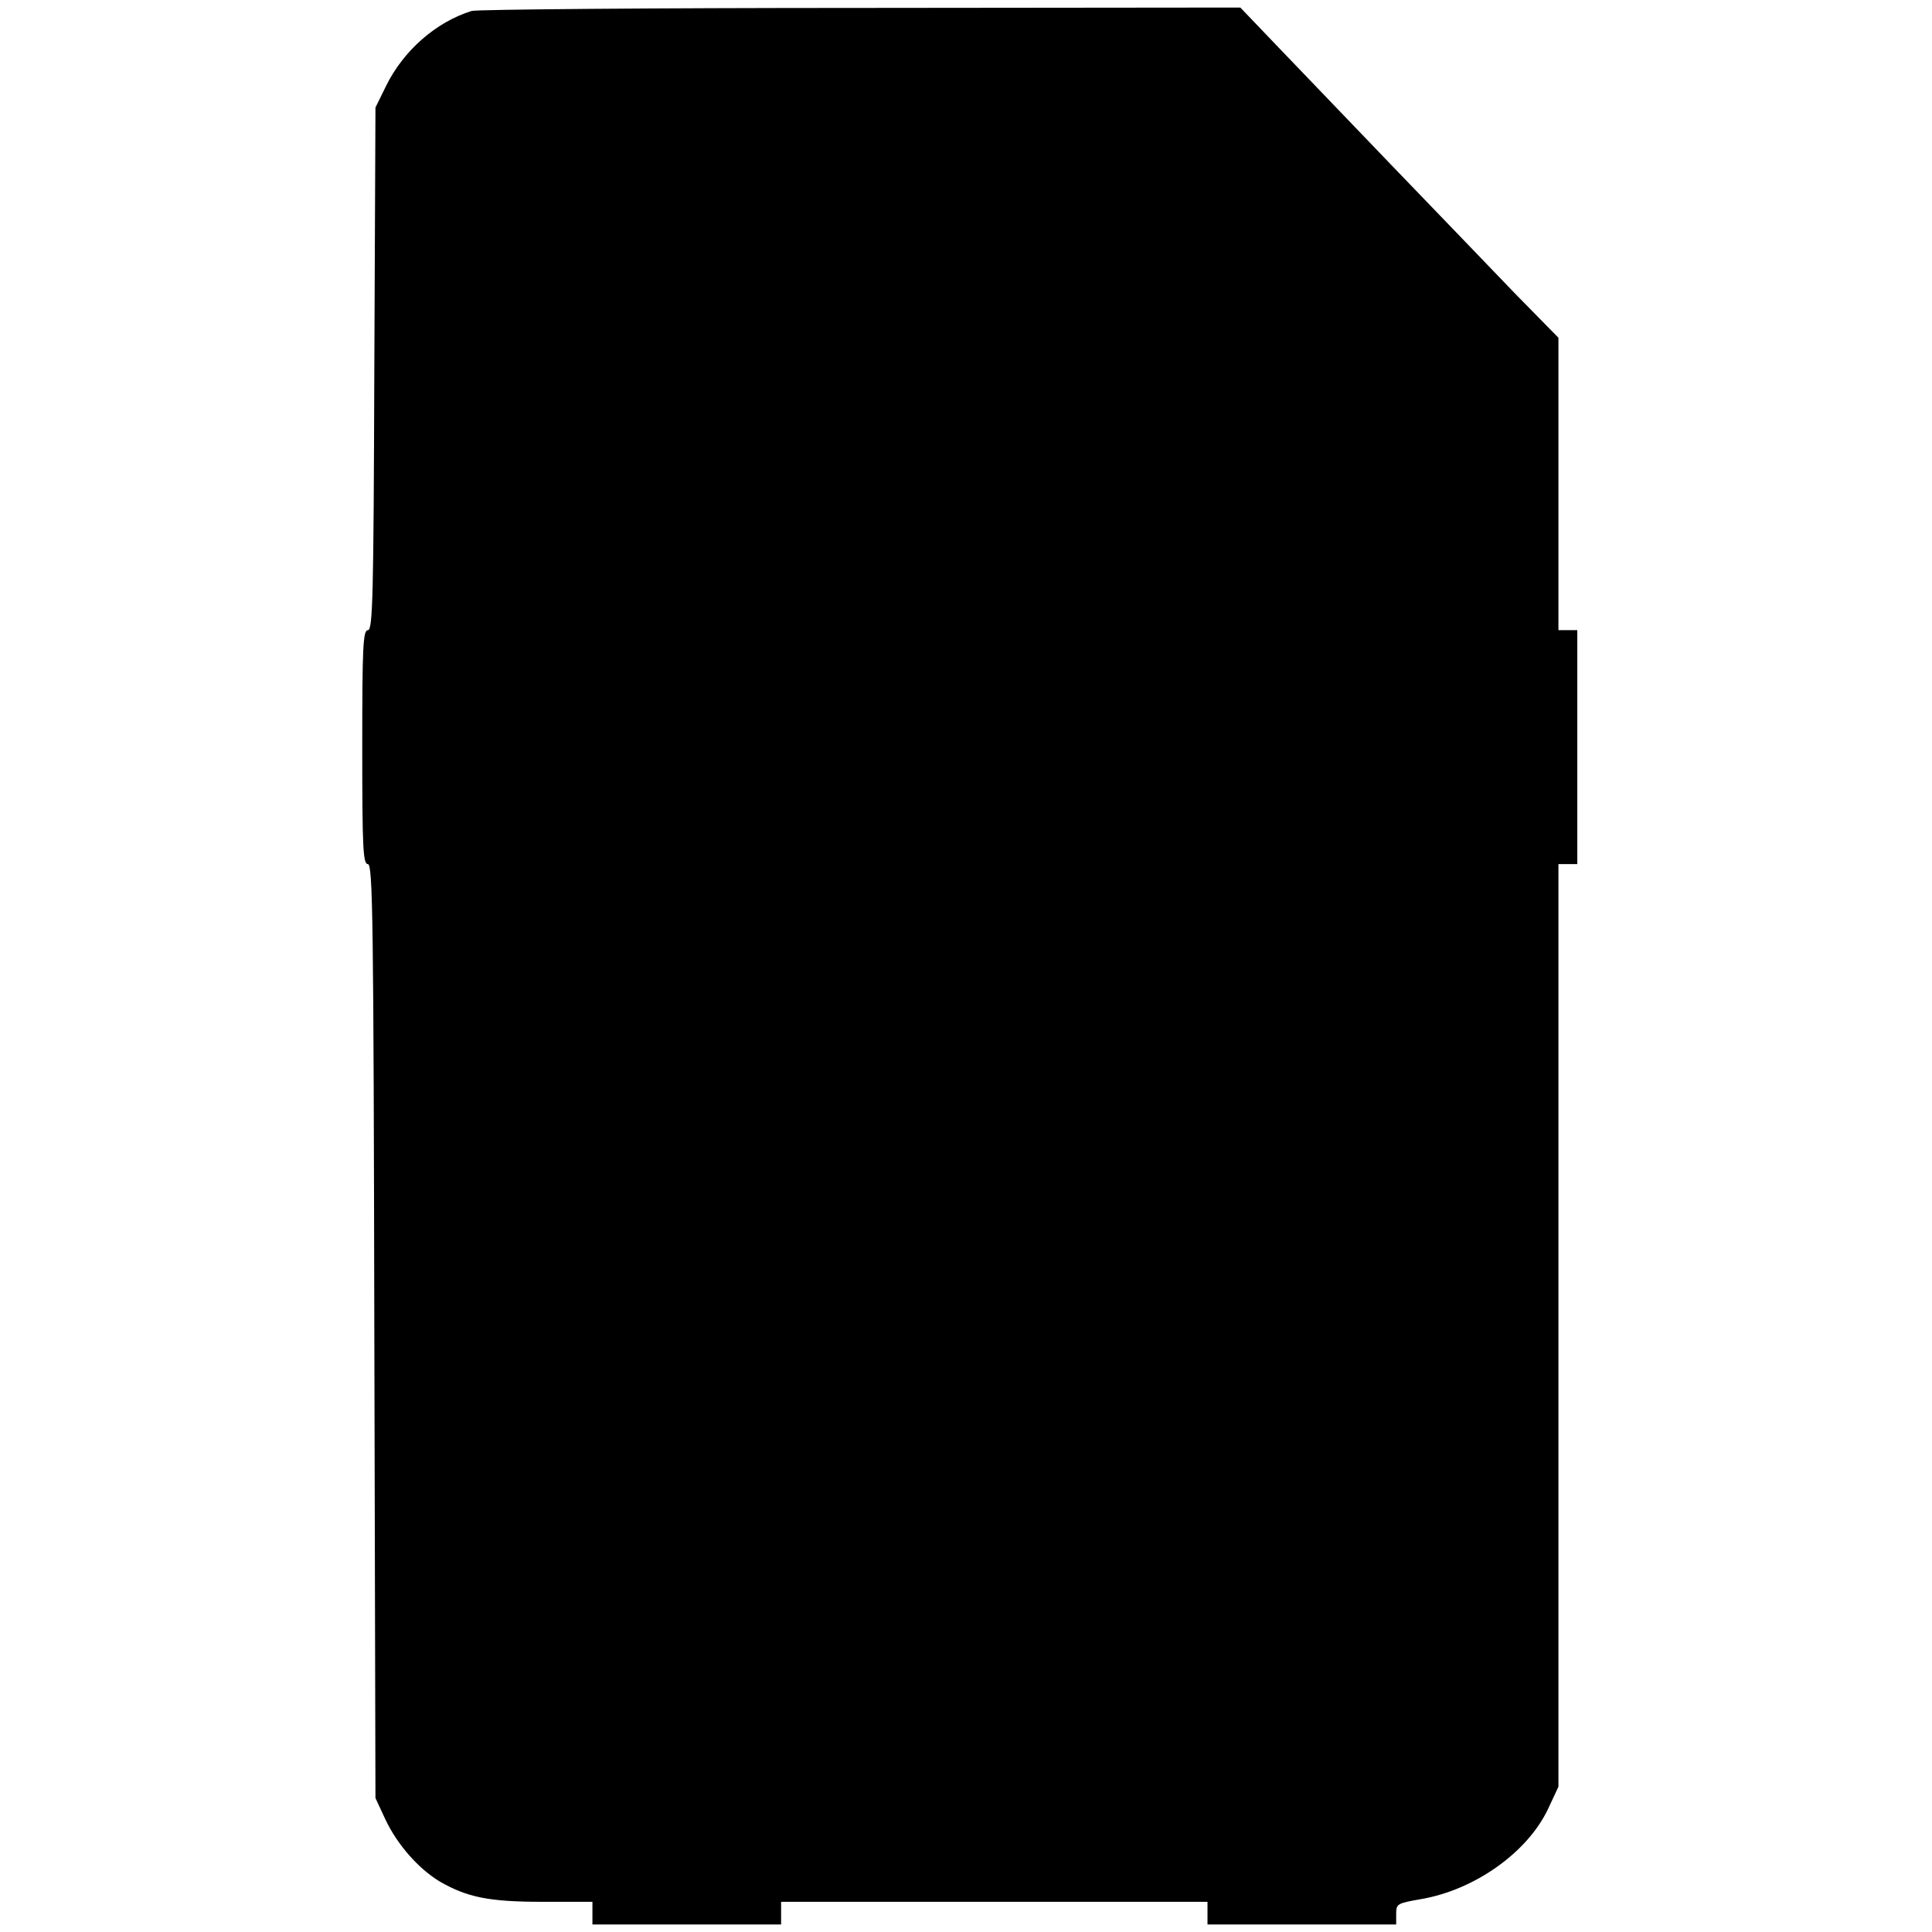 <?xml version="1.0" standalone="no"?>
<!DOCTYPE svg PUBLIC "-//W3C//DTD SVG 20010904//EN"
 "http://www.w3.org/TR/2001/REC-SVG-20010904/DTD/svg10.dtd">
<svg version="1.0" xmlns="http://www.w3.org/2000/svg"
 width="512pt" height="512pt" viewBox="0 0 512 512"
 preserveAspectRatio="xMidYMid meet">
<g transform="translate(0,512) scale(0.1,-0.1)"
fill="#000000" stroke="none">
<path d="M1250 5091 c-94 -29 -181 -105 -227 -199 l-28 -57 -3 -692 c-2 -603
-4 -693 -17 -693 -13 0 -15 -44 -15 -310 0 -267 2 -310 15 -310 13 0 15 -151
17 -1237 l3 -1238 26 -56 c32 -68 88 -131 144 -165 73 -42 130 -54 273 -54
l132 0 0 -30 0 -30 250 0 250 0 0 30 0 30 565 0 565 0 0 -30 0 -30 250 0 250
0 0 28 c0 27 3 28 65 39 142 24 282 123 337 238 l28 60 0 1223 0 1222 25 0 25
0 0 310 0 310 -25 0 -25 0 0 388 0 387 -113 115 c-61 64 -211 219 -332 345
-121 126 -260 271 -309 322 l-89 93 -1006 -1 c-553 0 -1017 -4 -1031 -8z"/>
</g>
</svg>
